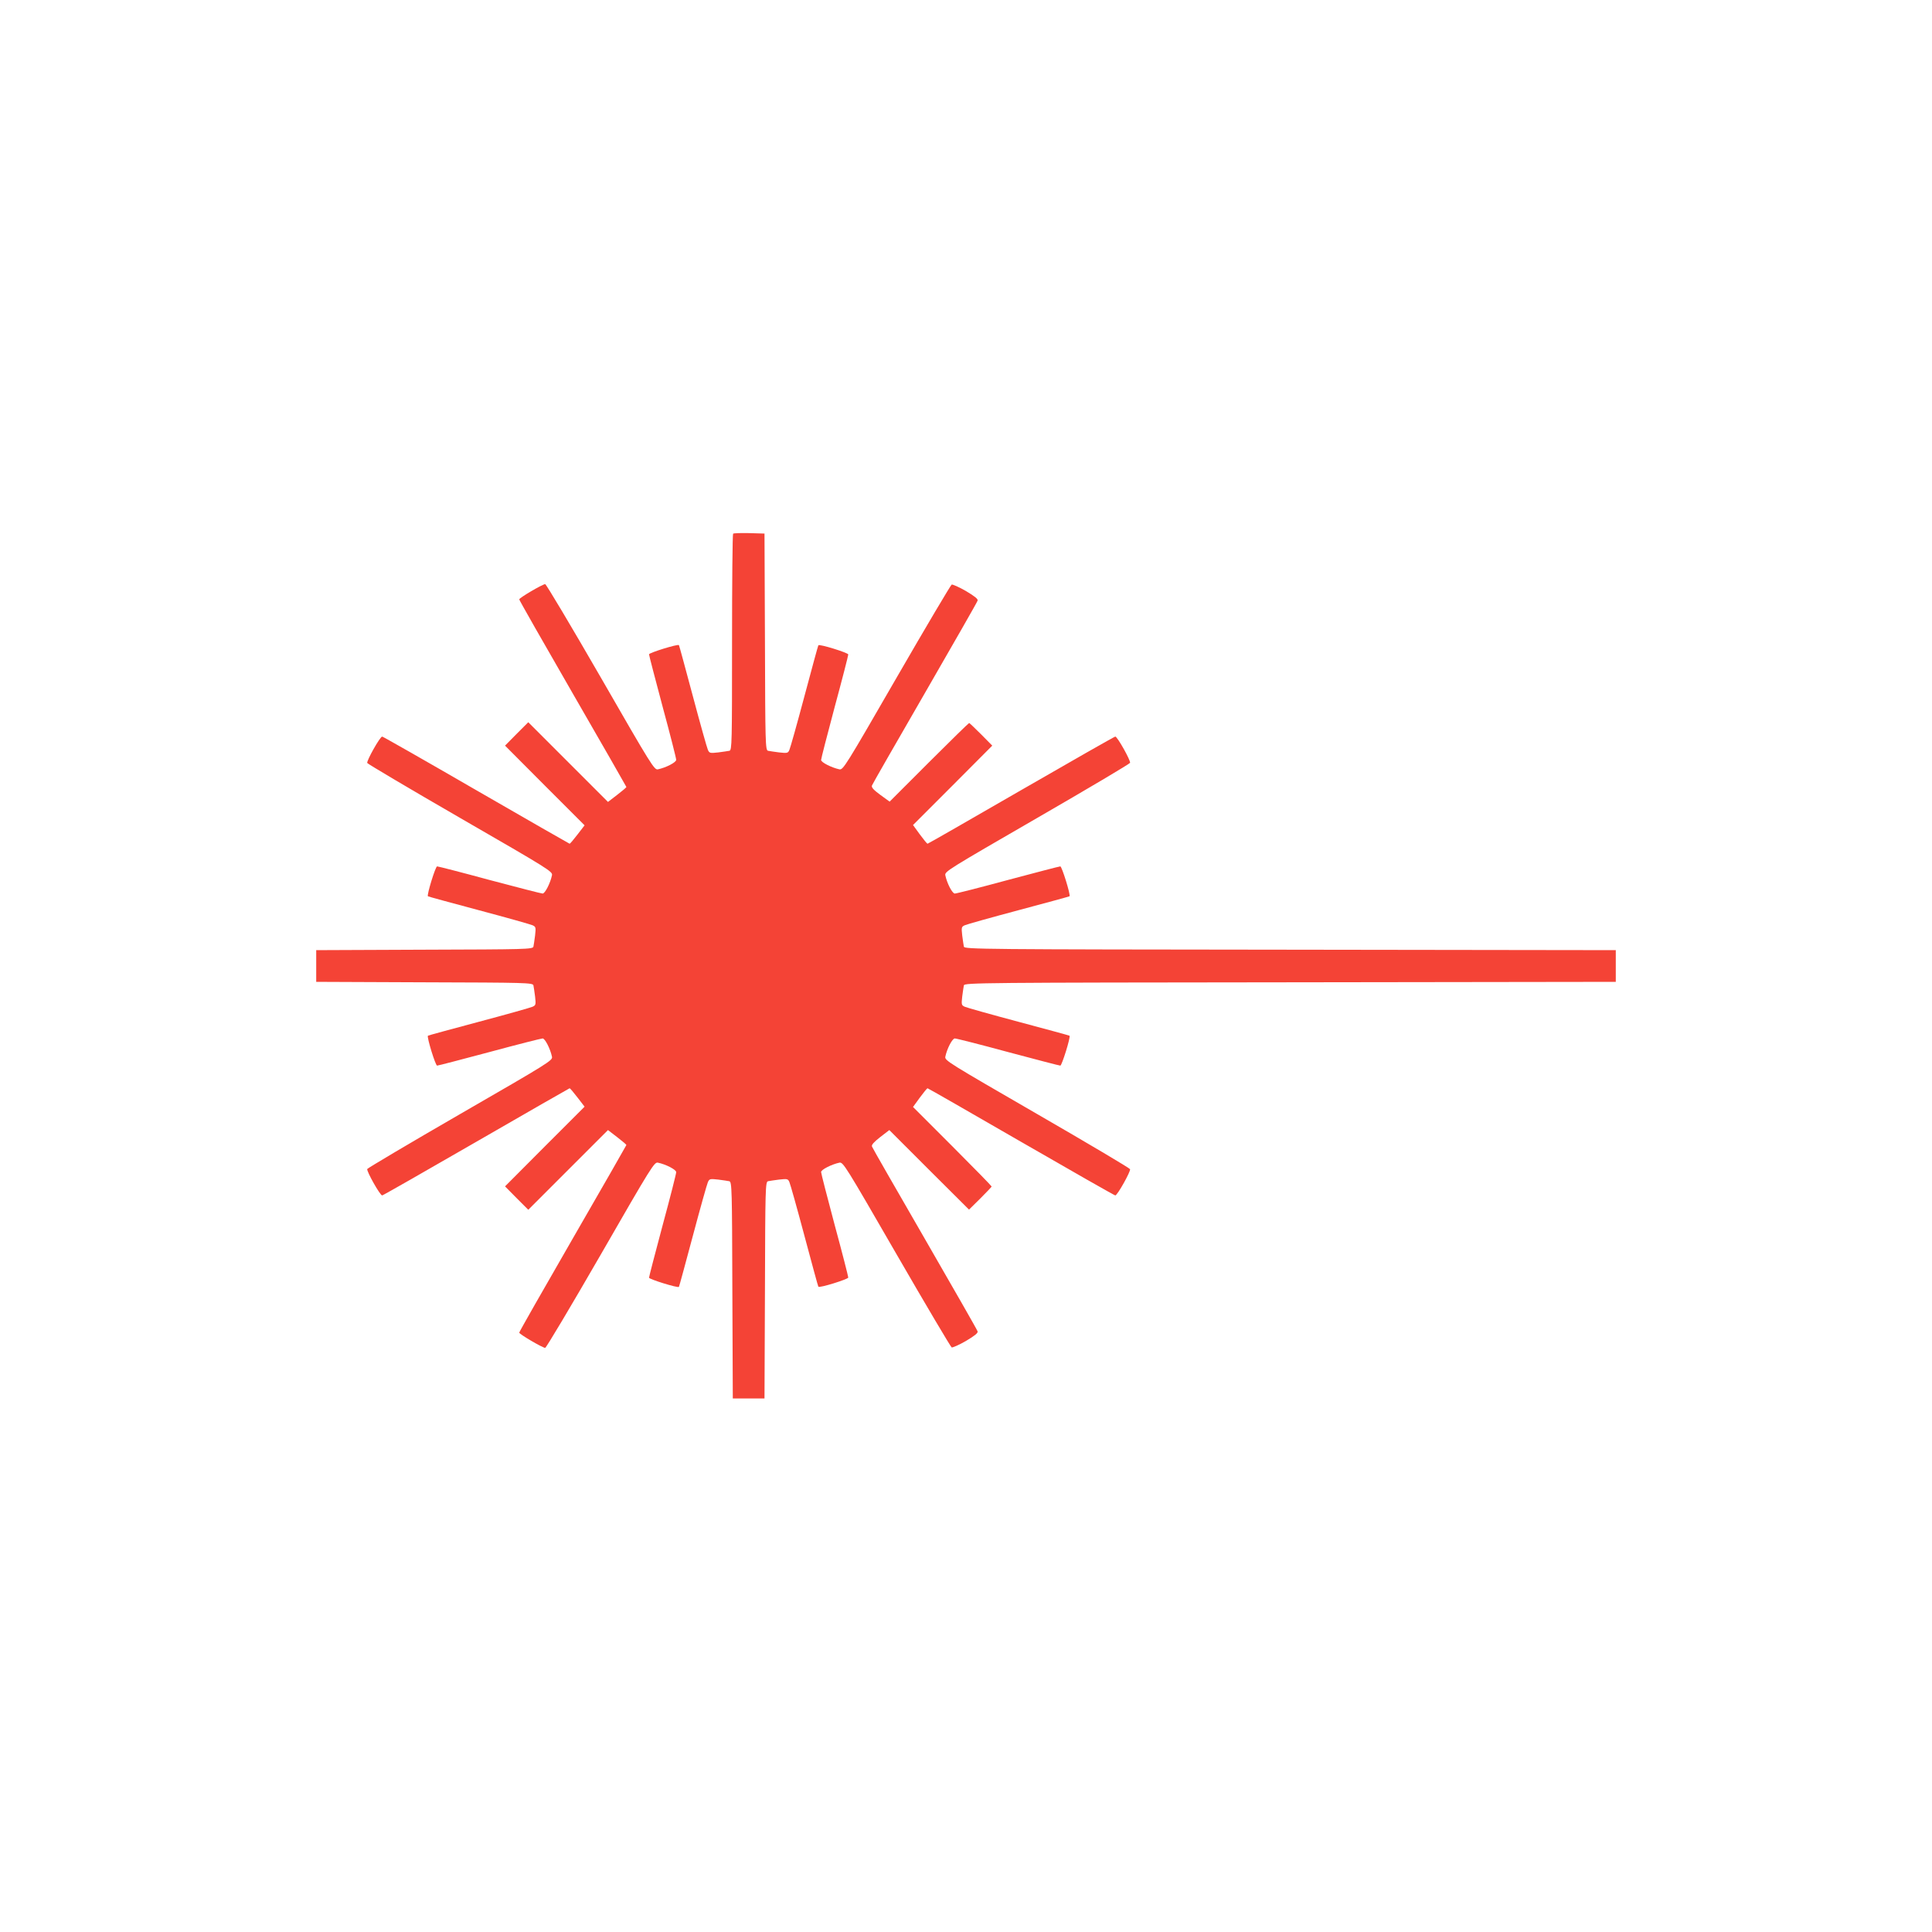 <?xml version="1.0" standalone="no"?>
<!DOCTYPE svg PUBLIC "-//W3C//DTD SVG 20010904//EN"
 "http://www.w3.org/TR/2001/REC-SVG-20010904/DTD/svg10.dtd">
<svg version="1.0" xmlns="http://www.w3.org/2000/svg"
 width="1280pt" height="1280pt" viewBox="0 0 1280 1280"
 preserveAspectRatio="xMidYMid meet">
<g transform="translate(0,1280) scale(0.1,-0.1)"
fill="#f44336" stroke="none">
<path d="M4857 9264 c-4 -4 -7 -328 -7 -720 0 -670 -1 -713 -17 -718 -10 -2
-44 -7 -75 -11 -54 -6 -58 -5 -68 17 -6 13 -51 173 -100 357 -49 183 -90 335
-92 337 -9 8 -198 -51 -198 -61 0 -7 41 -163 90 -347 50 -184 90 -342 90 -352
0 -17 -68 -52 -121 -63 -24 -5 -40 20 -380 611 -195 338 -360 615 -367 616
-17 0 -172 -91 -172 -101 0 -5 160 -286 355 -624 195 -338 355 -617 355 -619
0 -3 -27 -26 -61 -52 l-61 -47 -264 264 -264 264 -77 -77 -77 -78 263 -264
264 -264 -47 -61 c-26 -34 -49 -61 -52 -61 -2 0 -281 160 -619 355 -337 195
-618 355 -623 355 -14 0 -104 -160 -99 -175 3 -6 281 -171 617 -365 589 -340
612 -354 607 -379 -11 -52 -46 -121 -62 -121 -9 0 -167 41 -352 90 -184 50
-340 90 -347 90 -11 0 -69 -189 -61 -198 1 -2 153 -43 336 -92 184 -49 344
-94 357 -100 22 -10 23 -14 17 -68 -4 -31 -9 -65 -11 -74 -5 -17 -50 -18 -722
-20 l-717 -3 0 -105 0 -105 717 -3 c672 -2 717 -3 722 -20 2 -9 7 -43 11 -74
6 -54 5 -58 -17 -68 -13 -6 -173 -51 -357 -100 -183 -49 -335 -90 -336 -92 -8
-9 50 -198 61 -198 7 0 163 41 347 90 185 50 343 90 352 90 16 0 51 -69 62
-121 5 -25 -18 -39 -607 -379 -336 -194 -614 -359 -617 -365 -5 -15 85 -175
99 -175 5 0 285 160 623 355 338 195 617 355 619 355 3 0 26 -27 52 -61 l47
-61 -264 -264 -263 -264 77 -78 77 -77 264 264 264 264 61 -47 c34 -26 61 -49
61 -52 0 -2 -160 -281 -355 -619 -195 -338 -355 -619 -355 -624 0 -10 155
-101 172 -101 7 1 172 278 367 616 340 591 356 616 380 611 53 -11 121 -46
121 -63 0 -10 -40 -168 -90 -352 -49 -184 -90 -340 -90 -347 0 -10 189 -69
198 -61 2 2 43 154 92 337 49 184 94 344 100 357 10 22 14 23 68 17 31 -4 65
-9 74 -11 17 -5 18 -50 20 -722 l3 -717 105 0 105 0 3 717 c2 672 3 717 20
722 9 2 43 7 74 11 54 6 59 5 68 -17 6 -13 51 -173 100 -357 49 -183 90 -335
92 -336 9 -9 198 50 198 61 0 7 -40 164 -90 348 -49 184 -90 342 -90 351 0 16
70 51 121 62 25 5 39 -18 379 -607 194 -336 359 -614 365 -617 7 -2 50 17 95
43 57 34 80 52 77 63 -2 9 -160 284 -349 612 -190 329 -348 604 -351 613 -4
11 12 29 54 62 l61 47 264 -264 264 -263 75 74 c41 41 75 77 75 79 0 3 -117
123 -260 266 l-261 261 45 62 c25 34 48 62 51 62 4 0 282 -160 620 -355 338
-195 619 -355 624 -355 14 0 103 160 98 174 -3 7 -281 172 -617 366 -588 340
-612 354 -607 379 11 53 46 121 63 121 10 0 168 -40 352 -90 184 -49 340 -90
347 -90 10 0 69 189 61 198 -2 2 -154 43 -337 92 -184 49 -344 94 -357 100
-22 10 -23 14 -17 68 4 31 9 65 11 74 5 17 119 18 2162 20 l2157 3 0 105 0
105 -2157 3 c-2043 2 -2157 3 -2162 20 -2 9 -7 43 -11 74 -6 54 -5 58 17 68
13 6 173 51 357 100 183 49 335 90 337 92 8 9 -51 198 -61 198 -7 0 -163 -41
-347 -90 -184 -50 -342 -90 -352 -90 -17 0 -52 68 -63 121 -5 25 19 39 607
379 336 194 614 359 617 366 5 14 -84 174 -98 174 -5 0 -286 -160 -624 -355
-338 -195 -616 -355 -620 -355 -3 0 -26 28 -51 62 l-45 62 263 263 262 263
-74 75 c-41 41 -77 75 -79 75 -3 0 -123 -117 -266 -260 l-261 -261 -62 45
c-45 33 -60 50 -55 62 3 9 161 284 351 613 189 328 347 603 349 612 3 11 -20
29 -77 63 -45 26 -88 45 -95 43 -6 -3 -171 -281 -365 -617 -340 -589 -354
-612 -379 -607 -51 11 -121 46 -121 62 0 9 41 167 90 351 50 184 90 341 90
348 0 11 -189 70 -198 61 -2 -1 -43 -153 -92 -336 -49 -184 -94 -344 -100
-357 -9 -22 -14 -23 -68 -17 -31 4 -65 9 -74 11 -17 5 -18 50 -20 722 l-3 717
-101 3 c-55 1 -103 0 -107 -4z"/>
</g>
</svg>
